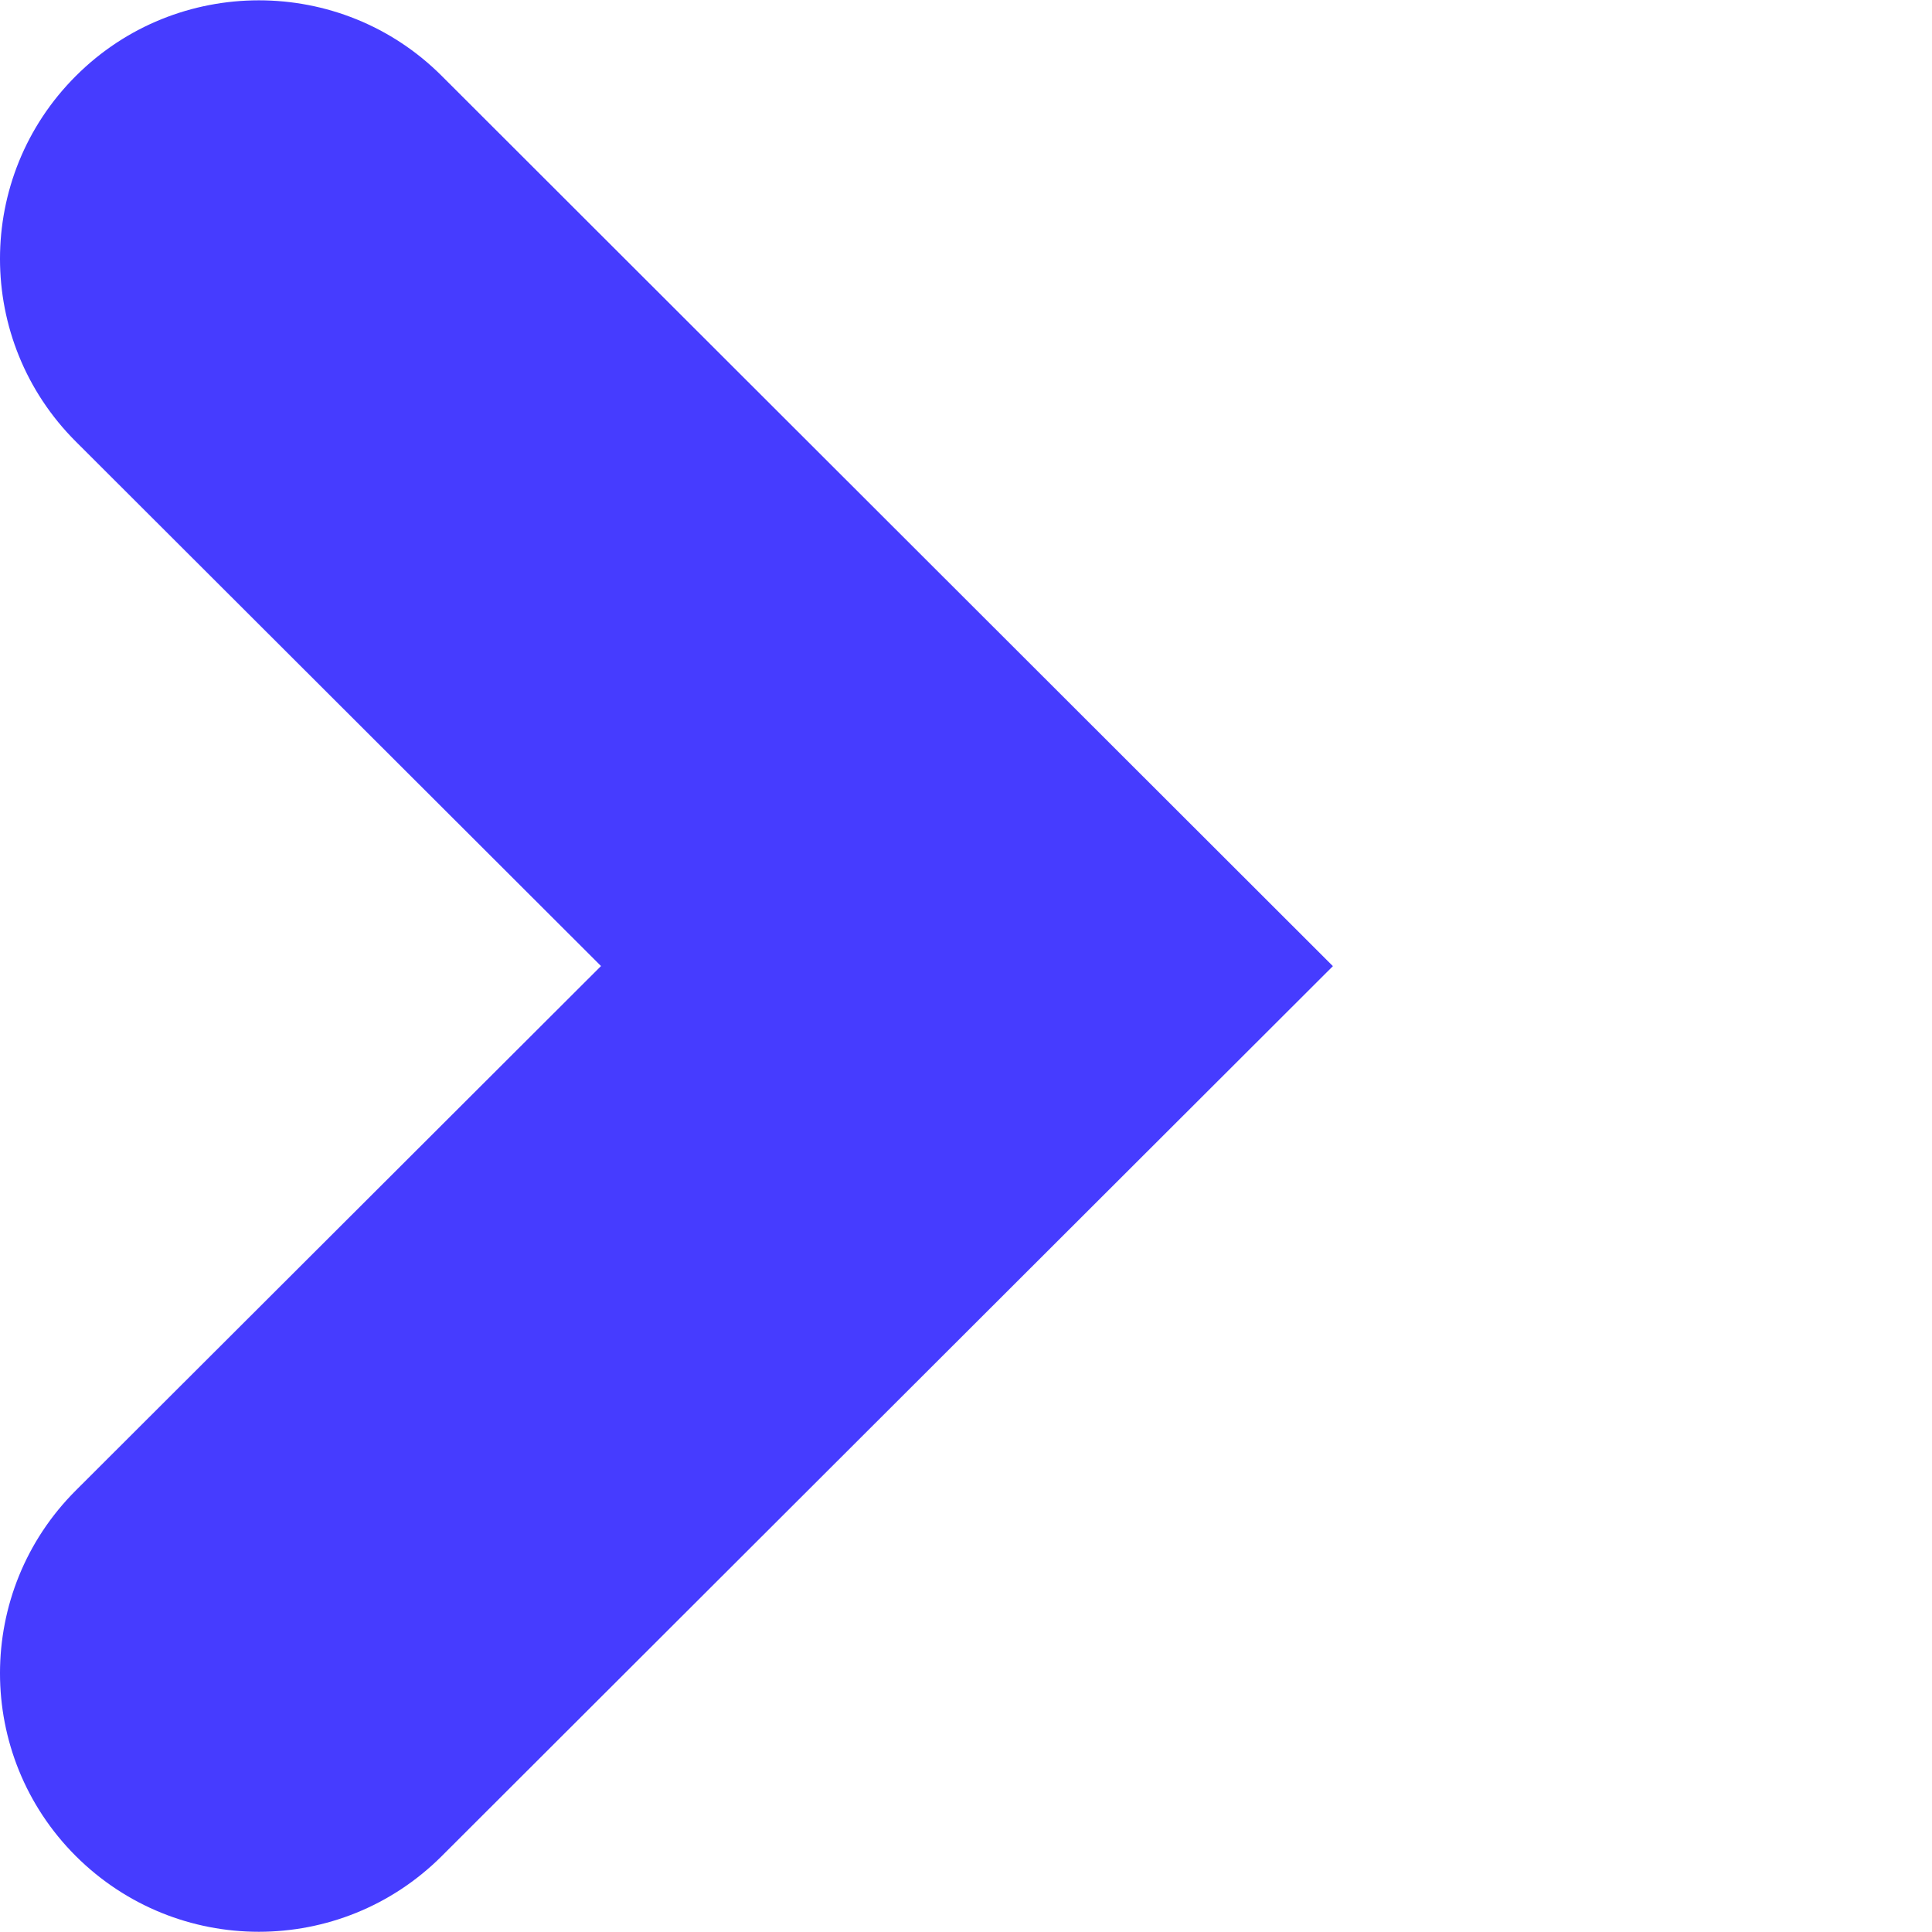 <svg xmlns="http://www.w3.org/2000/svg" xmlns:xlink="http://www.w3.org/1999/xlink" width="500" zoomAndPan="magnify" viewBox="0 0 375 375" height="500" preserveAspectRatio="xMidYMid meet" version="1.0"><defs><clipPath id="d507979f5a"><path d="M 0 0 L 258.75 0 L 258.75 375 L 0 375 Z M 0 0 " clip-rule="nonzero"/></clipPath></defs><g clip-path="url(#d507979f5a)"><path fill="#463cff" d="M 14.715 14.754 C -4.906 34.348 -4.906 66.113 14.715 85.707 L 116.656 187.508 L 14.715 289.293 C -4.906 308.887 -4.906 340.652 14.715 360.262 C 24.523 370.039 37.367 374.957 50.23 374.957 C 63.09 374.957 75.934 370.059 85.746 360.262 L 223.199 222.992 L 258.715 187.527 L 85.762 14.754 C 75.953 4.941 63.109 0.062 50.246 0.062 C 37.387 0.062 24.523 4.941 14.715 14.754 " fill-opacity="1" fill-rule="nonzero"/></g></svg>